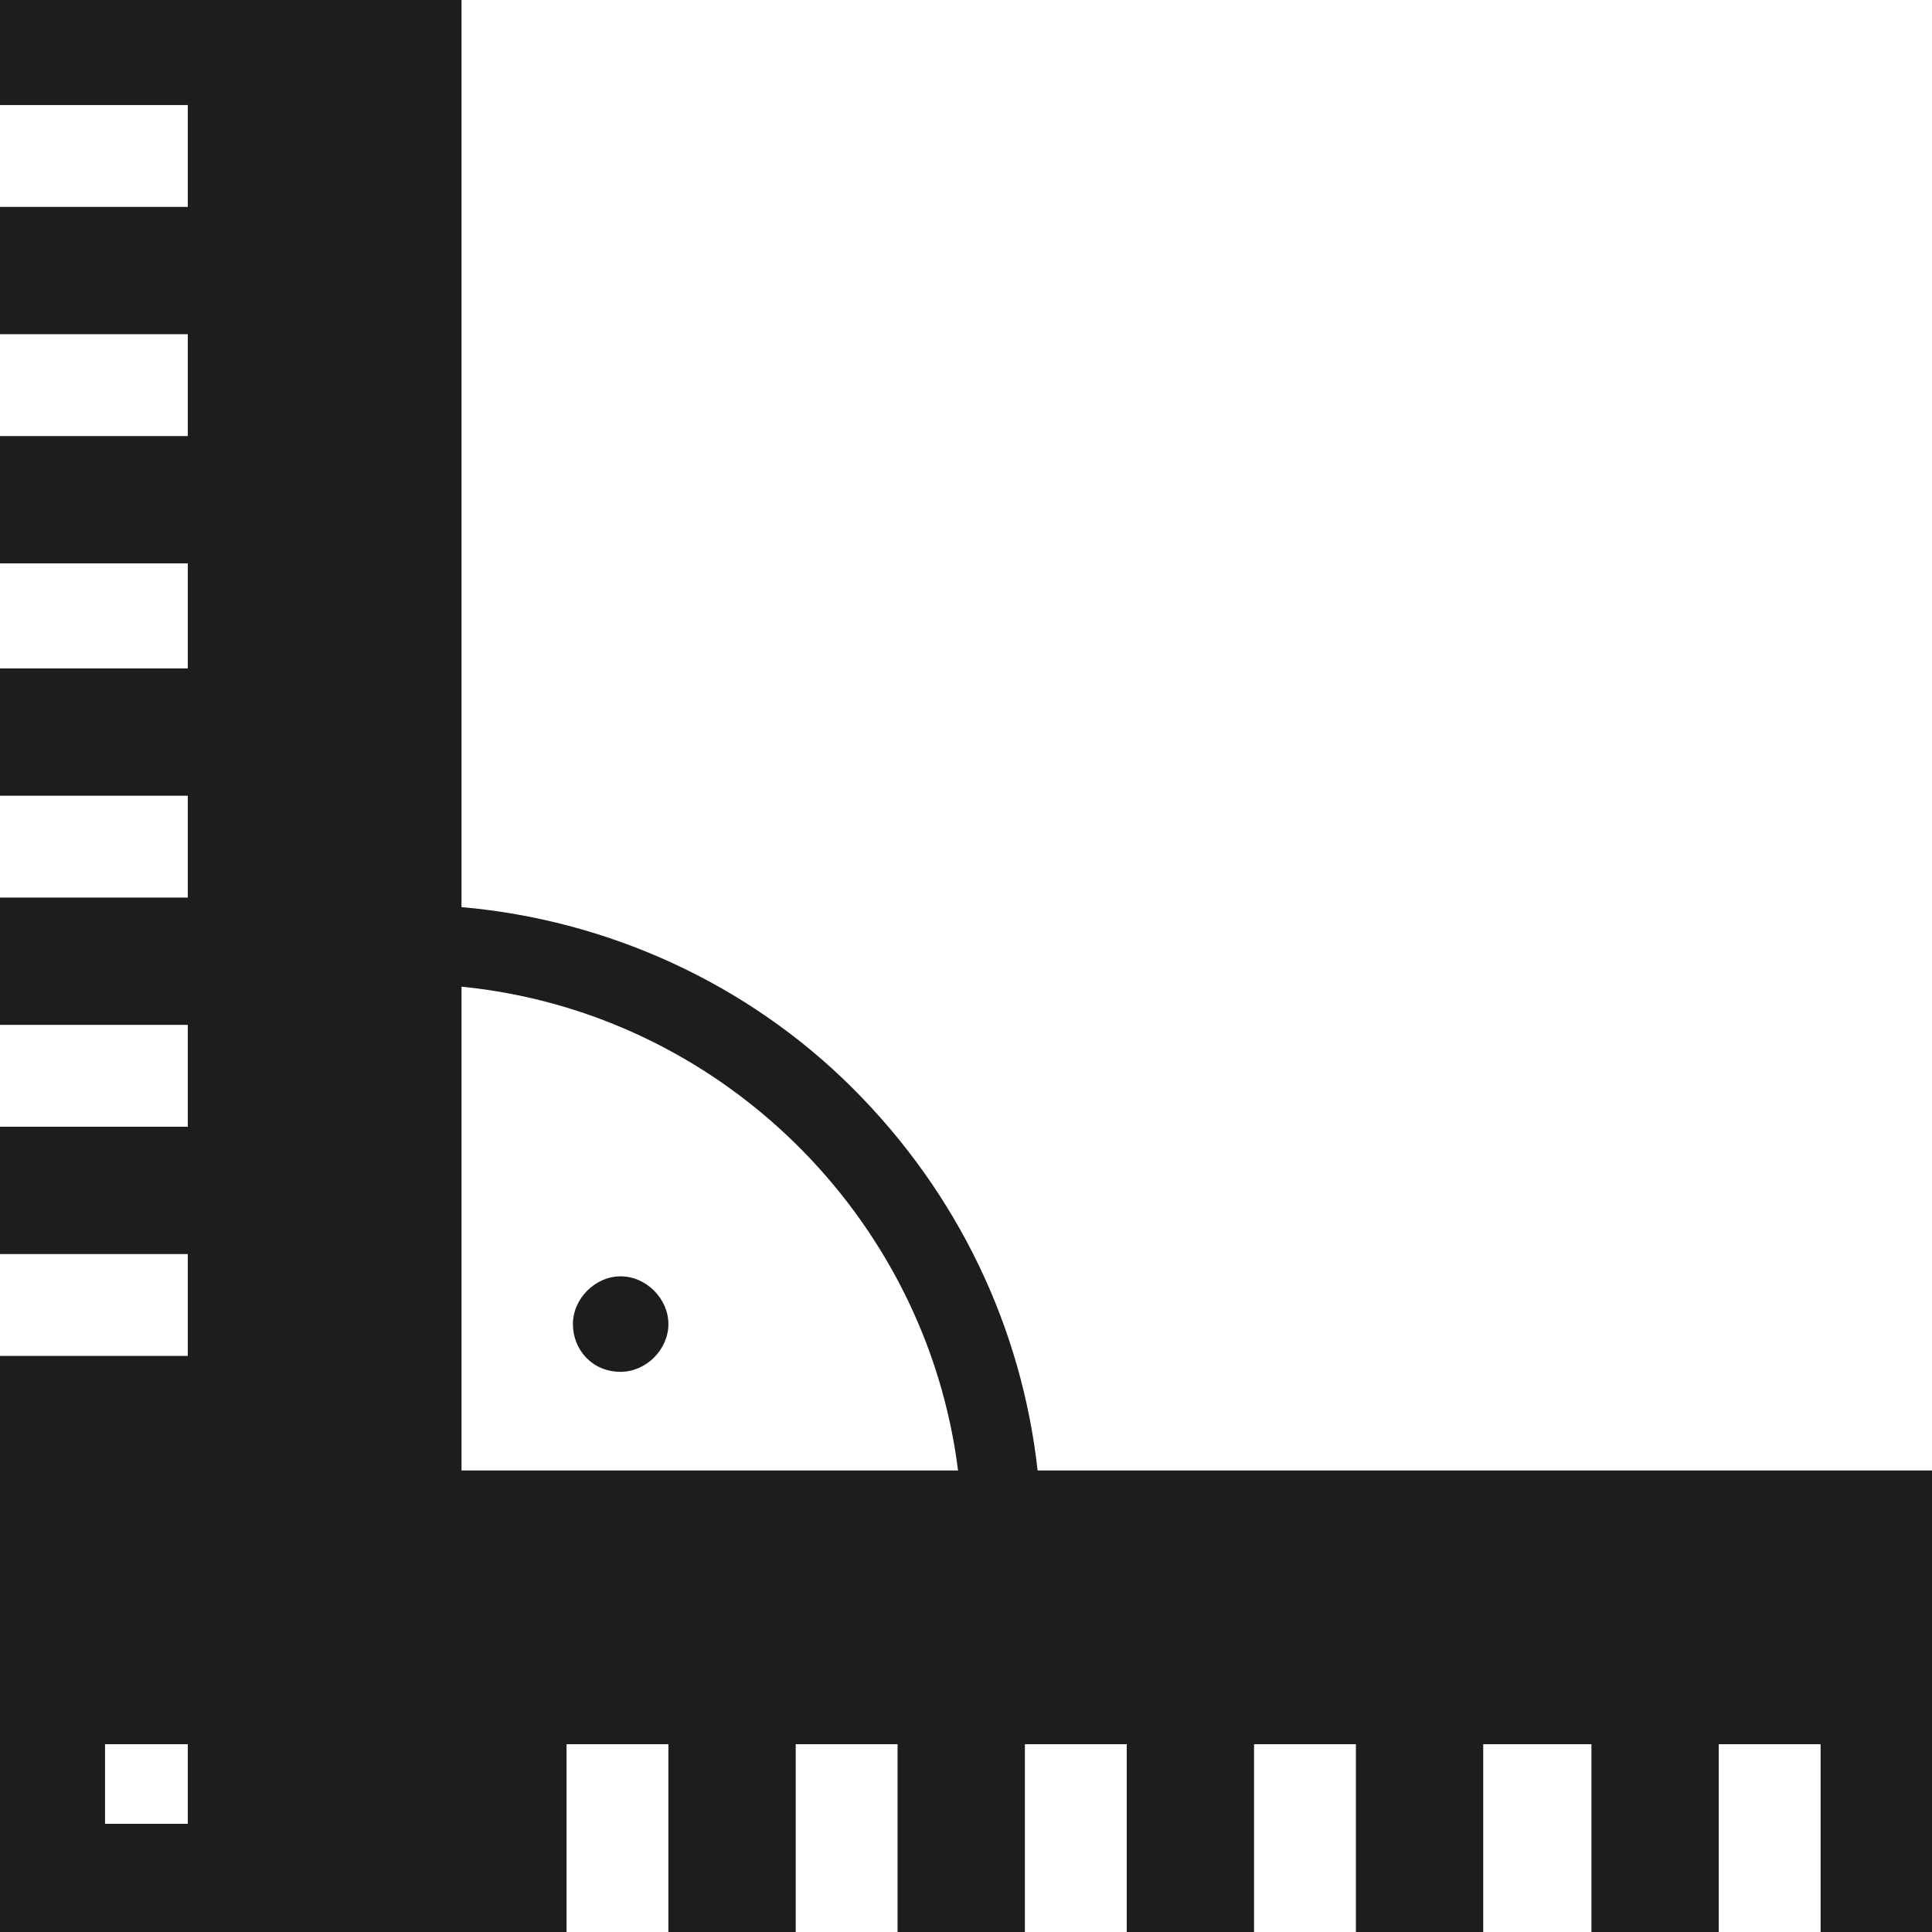 <?xml version="1.0" encoding="utf-8"?>
<!-- Generator: Adobe Illustrator 23.0.1, SVG Export Plug-In . SVG Version: 6.00 Build 0)  -->
<svg version="1.1" id="Vrstva_1" xmlns="http://www.w3.org/2000/svg" xmlns:xlink="http://www.w3.org/1999/xlink" x="0px" y="0px"
	 viewBox="0 0 60.7 60.7" style="enable-background:new 0 0 60.7 60.7;" xml:space="preserve">
<style type="text/css">
	.st0{fill:#1D1D1D;}
</style>
<g>
	<path class="st0" d="M19.5,43.1c0.8,0,1.5-0.7,1.5-1.5s-0.7-1.5-1.5-1.5S18,40.8,18,41.6S18.6,43.1,19.5,43.1z"/>
	<path class="st0" d="M32.6,46.2c-0.5-4.5-2.5-8.7-5.8-12c-3.3-3.3-7.7-5.3-12.3-5.7V0H0v3.3h5.9v3.2H0v4h5.9v3.2H0v4h5.9V21H0v4
		h5.9v3.2H0v4h5.9v3.2H0v4h5.9v3.2H0v4h0V50h0v4h0v3.2h0v3.5h0h3.3h3.2h4h3.2h0.8h3.3v-5.9H21v5.9h4v-5.9h3.2v5.9h4v-5.9h3.2v5.9h4
		v-5.9h3.2v5.9h4v-5.9H50v5.9h4v-5.9h3.2v5.9h3.5V46.2H32.6z M5.9,57.3H3.3v-2.5h2.6V57.3z M30.1,46.2H14.5V31
		C22.6,31.8,29.1,38.2,30.1,46.2z"/>
</g>
</svg>

